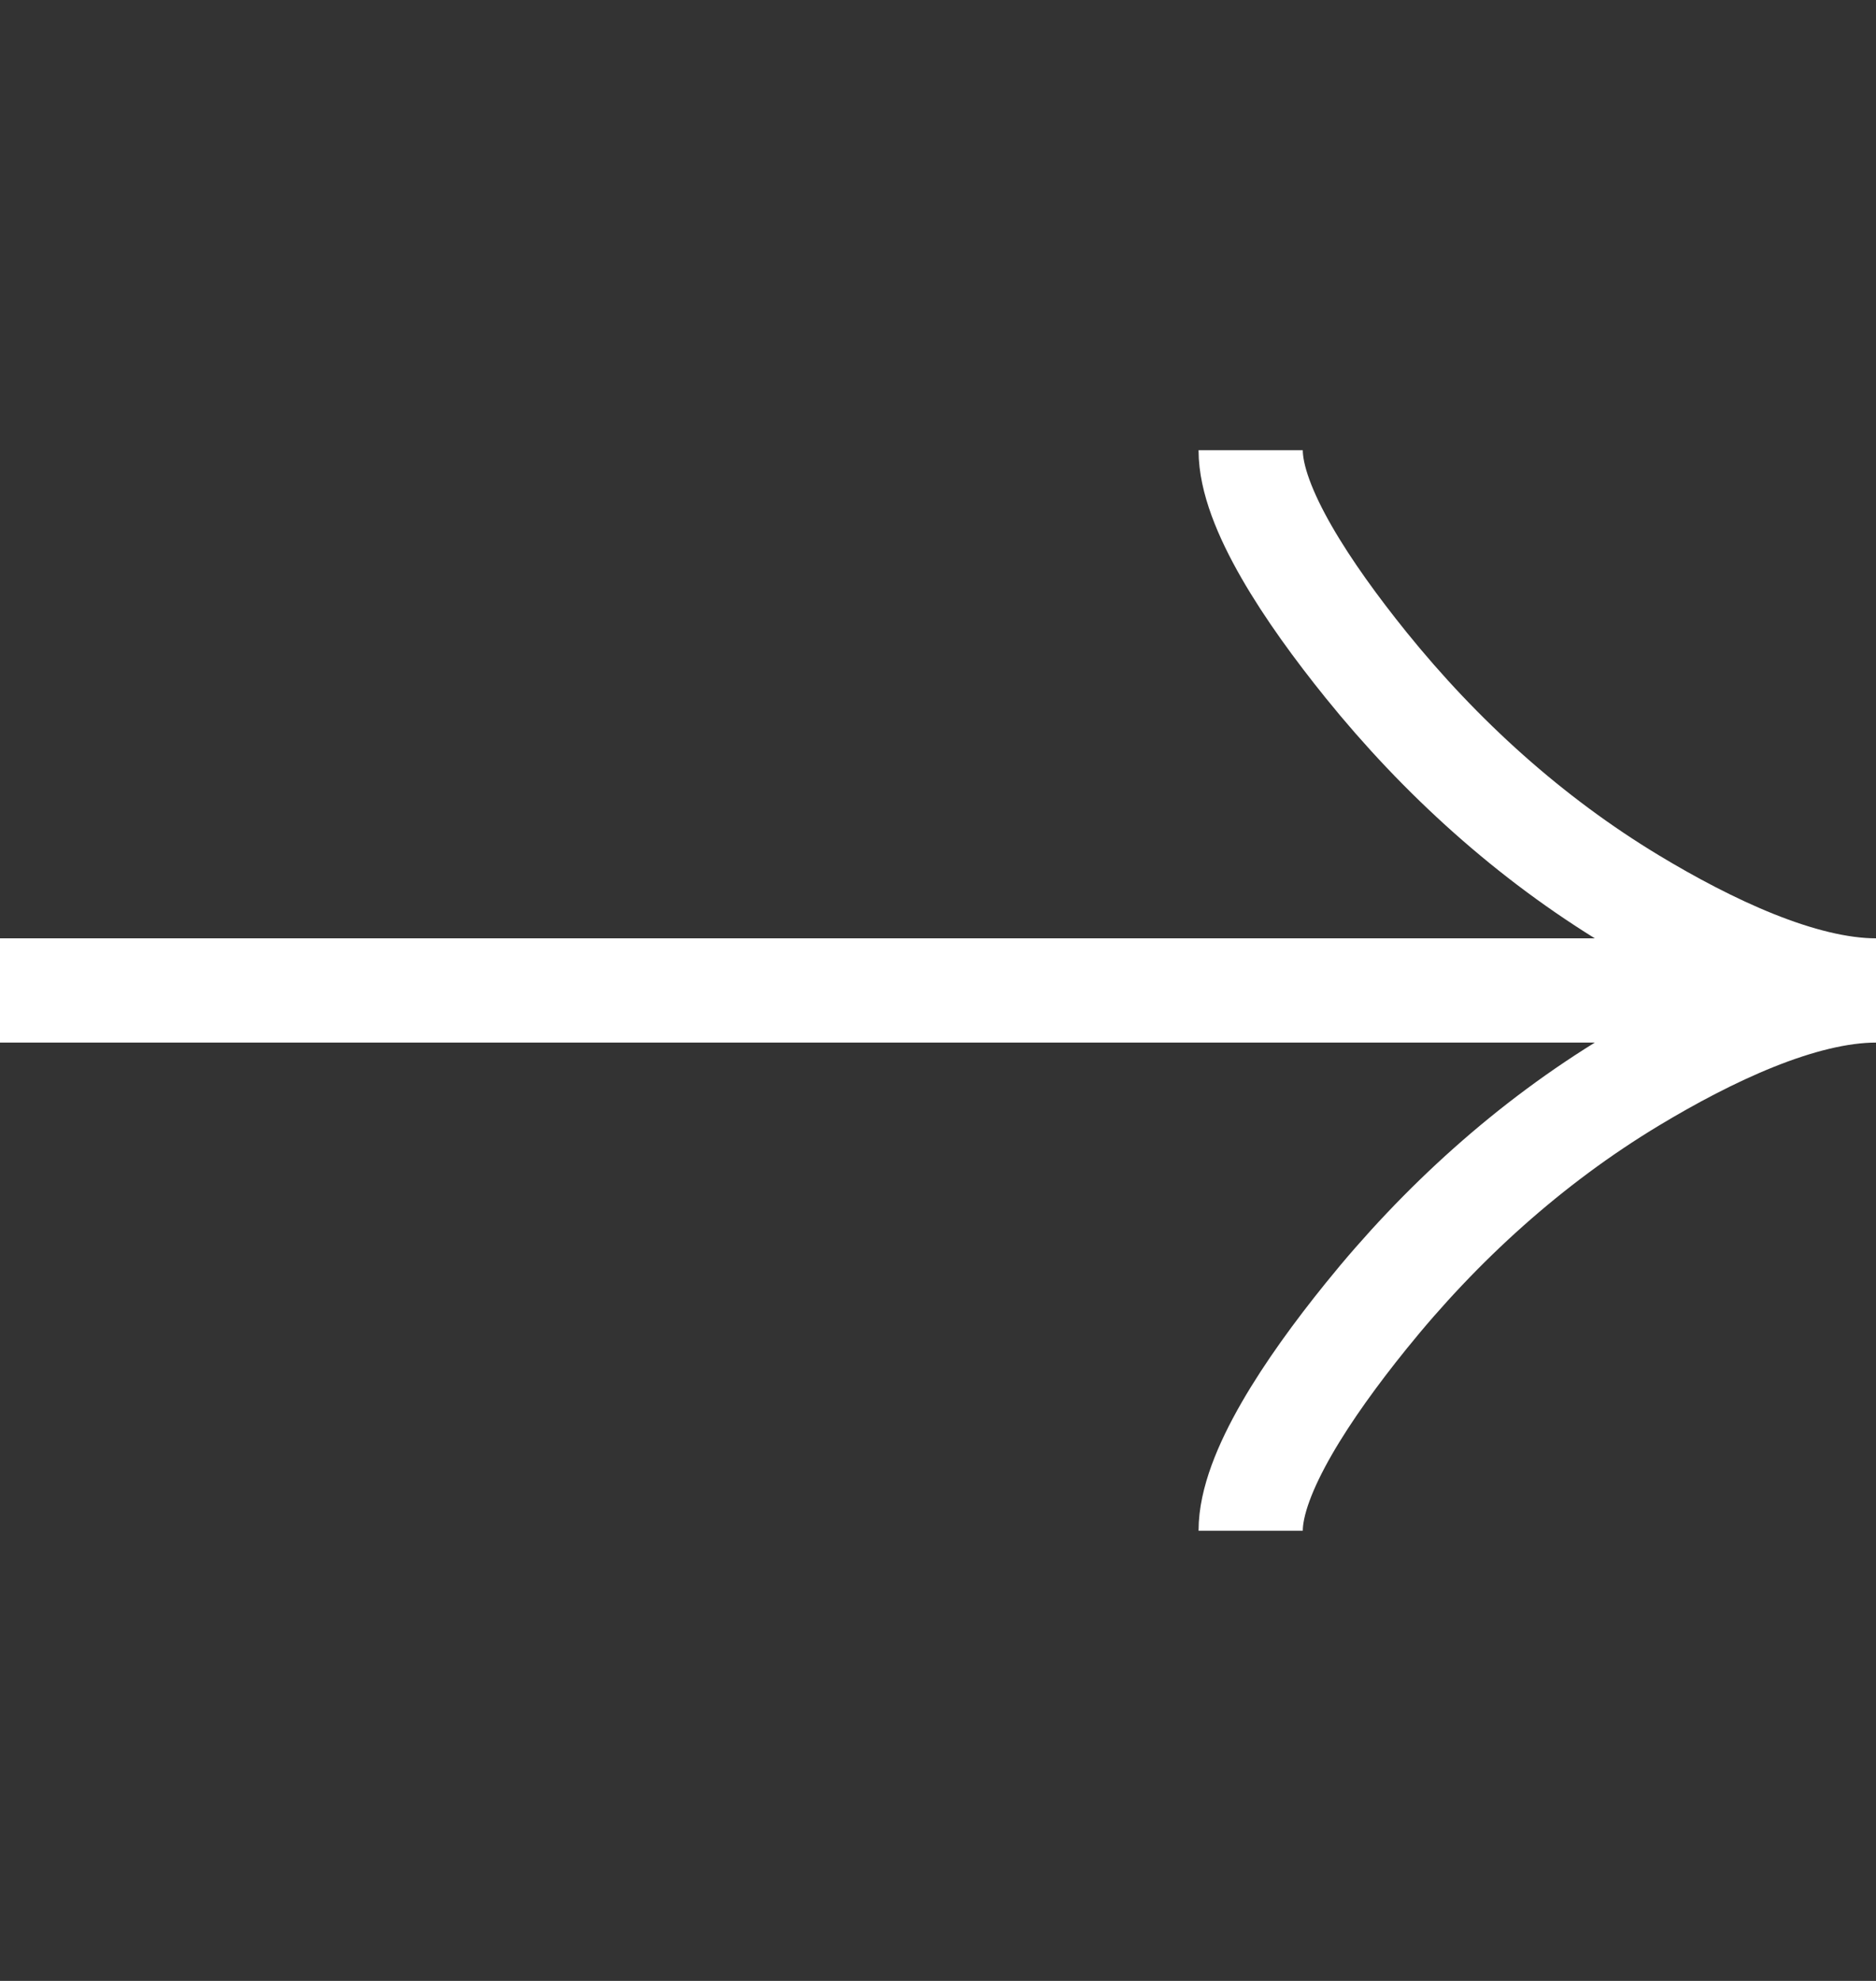<?xml version="1.0" encoding="UTF-8"?> <svg xmlns="http://www.w3.org/2000/svg" width="18" height="19" viewBox="0 0 18 19" fill="none"><rect x="0" y="0" width="18" height="19" fill="#333333" stroke="none"/><path d="M12 14.682C12 14.133 12.55 13.312 13.106 12.624C13.822 11.736 14.677 10.96 15.657 10.369C16.392 9.926 17.283 9.5 18 9.5M18 9.5C17.283 9.5 16.391 9.074 15.657 8.631C14.677 8.039 13.822 7.264 13.106 6.377C12.55 5.688 12 4.866 12 4.318M18 9.5H0" stroke="white"></path></svg> 